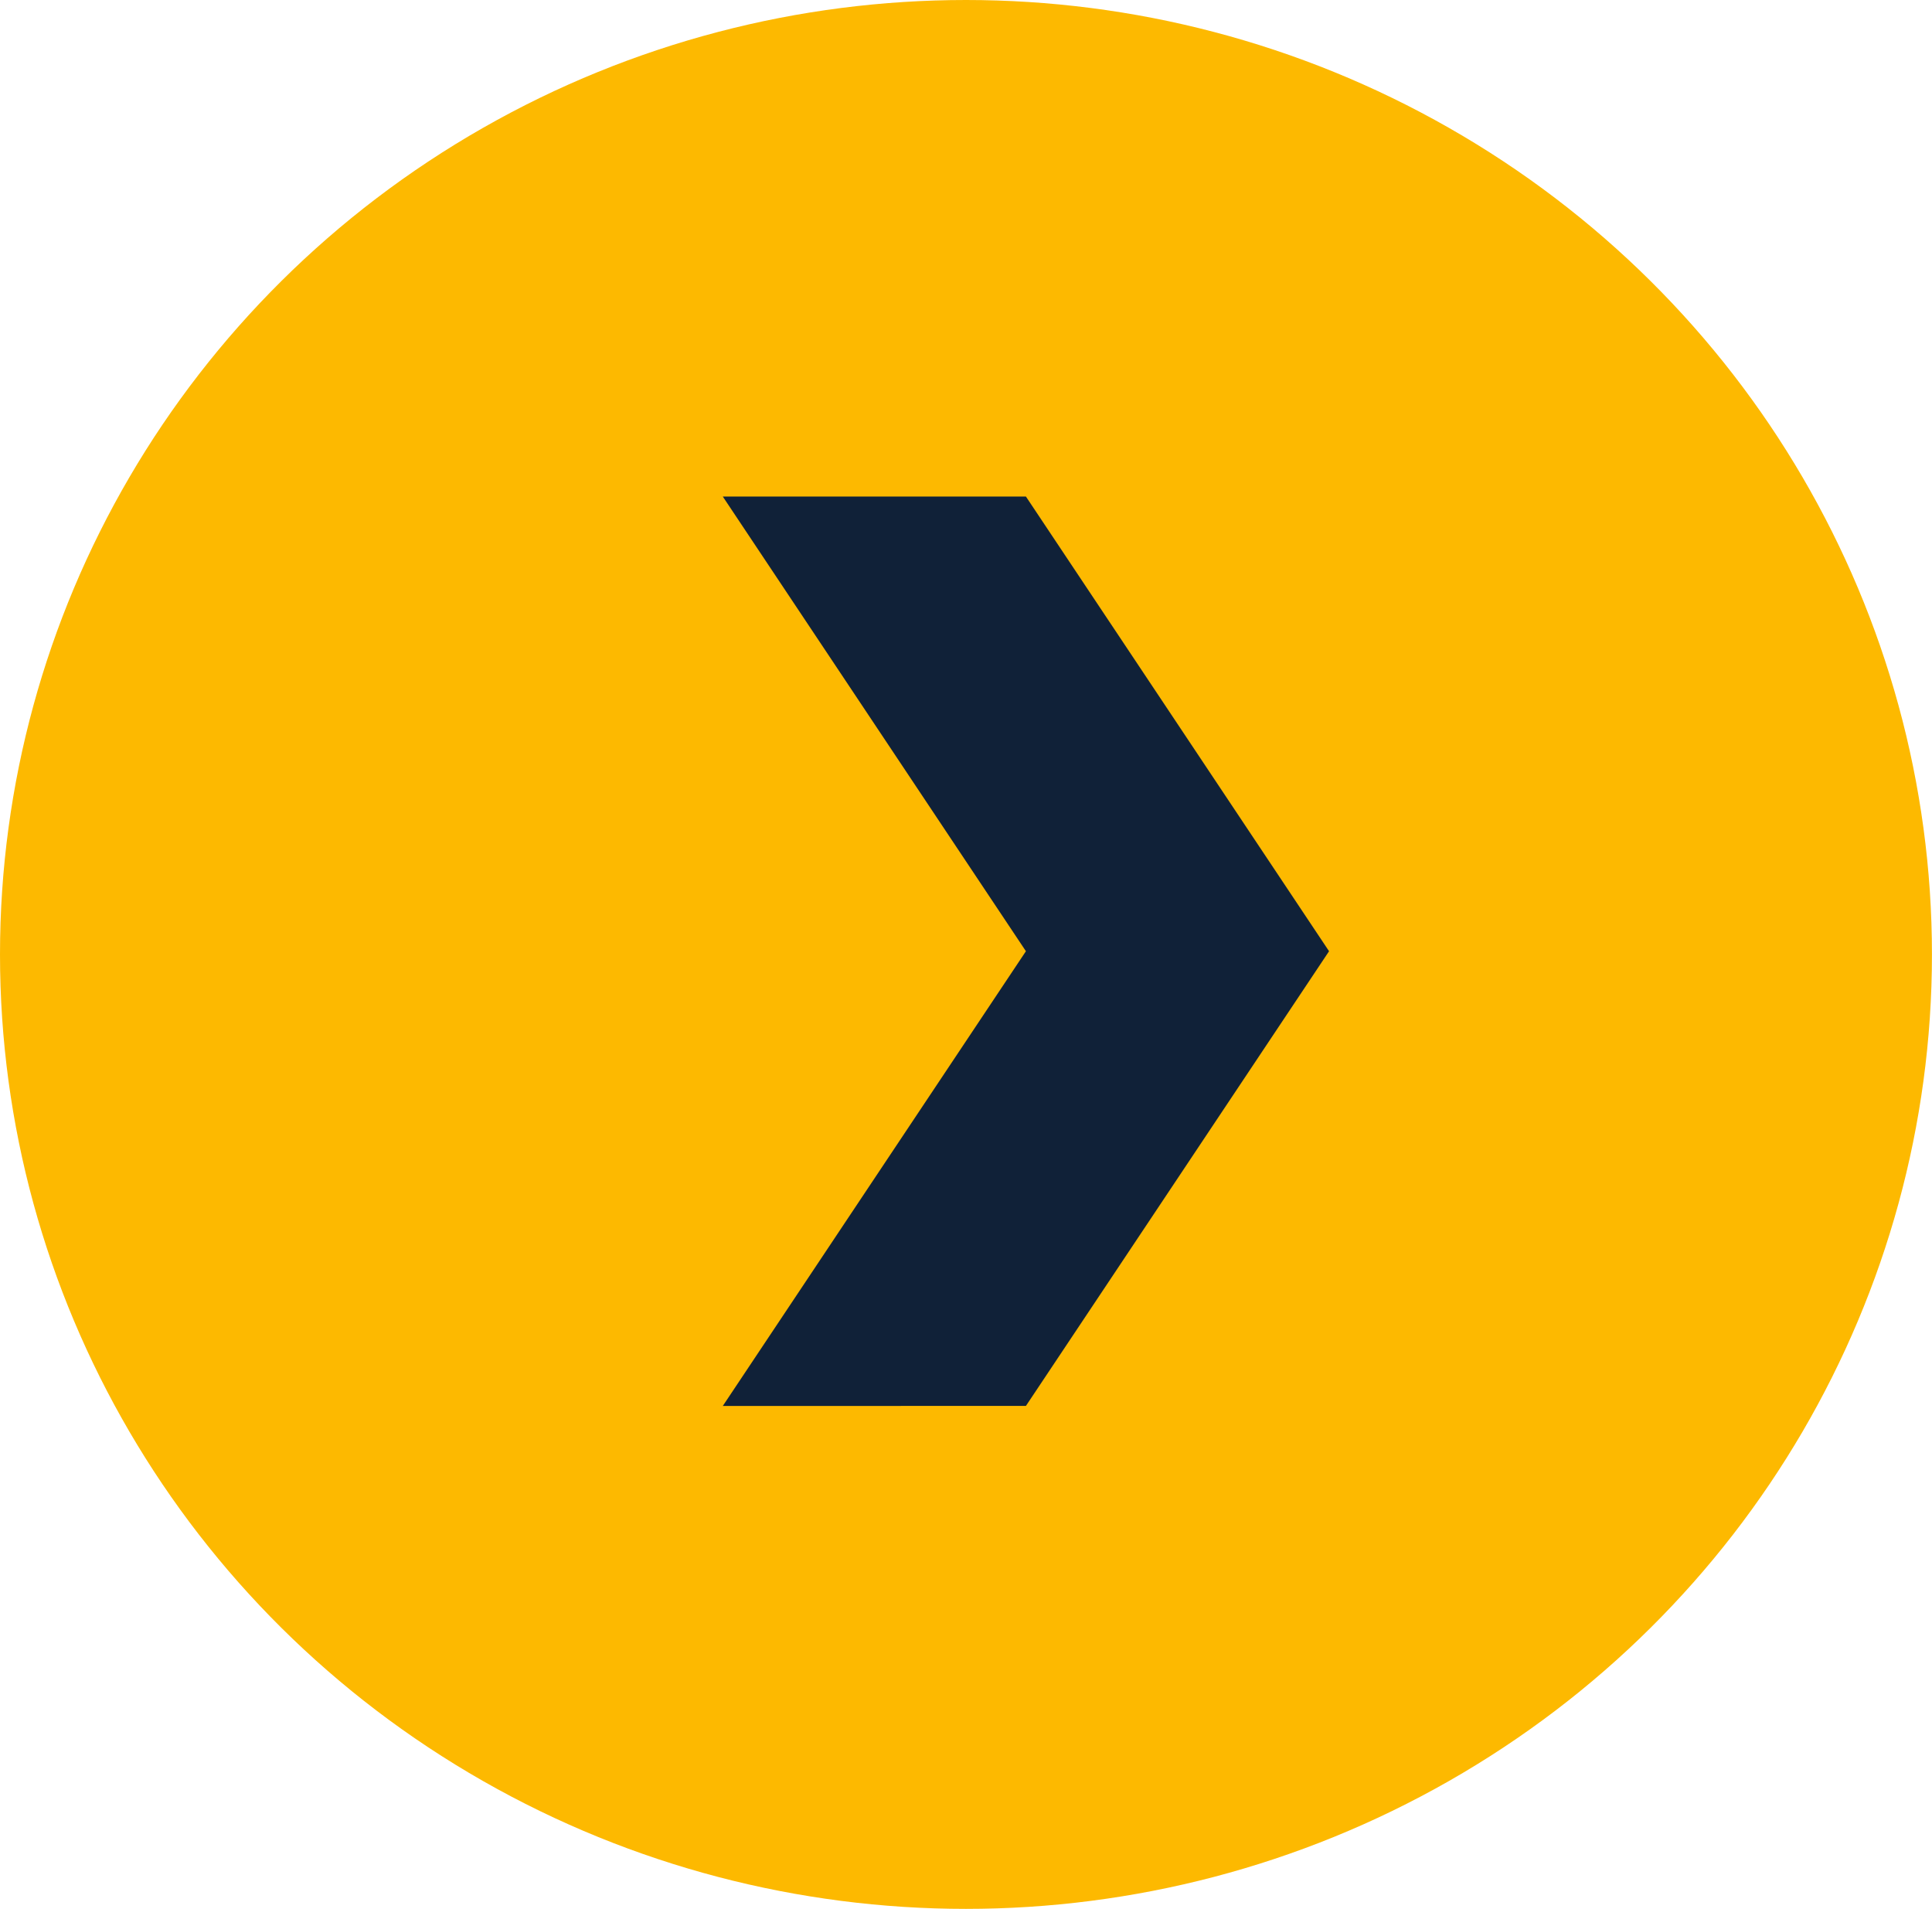 <svg id="Group_28845" data-name="Group 28845" xmlns="http://www.w3.org/2000/svg" width="39.707" height="39.228" viewBox="0 0 39.707 39.228">
  <ellipse id="Ellipse_54" data-name="Ellipse 54" cx="19.853" cy="19.614" rx="19.853" ry="19.614" transform="translate(0)" fill="#fdb900"/>
  <g id="Group_28636" data-name="Group 28636" transform="translate(27.315 10.204) rotate(90)">
    <path id="Path_1" data-name="Path 1" d="M18.689,12.46,9.344,6.23,0,12.46V6.23L9.344,0l9.344,6.23Z" fill="#102138"/>
  </g>
</svg>
